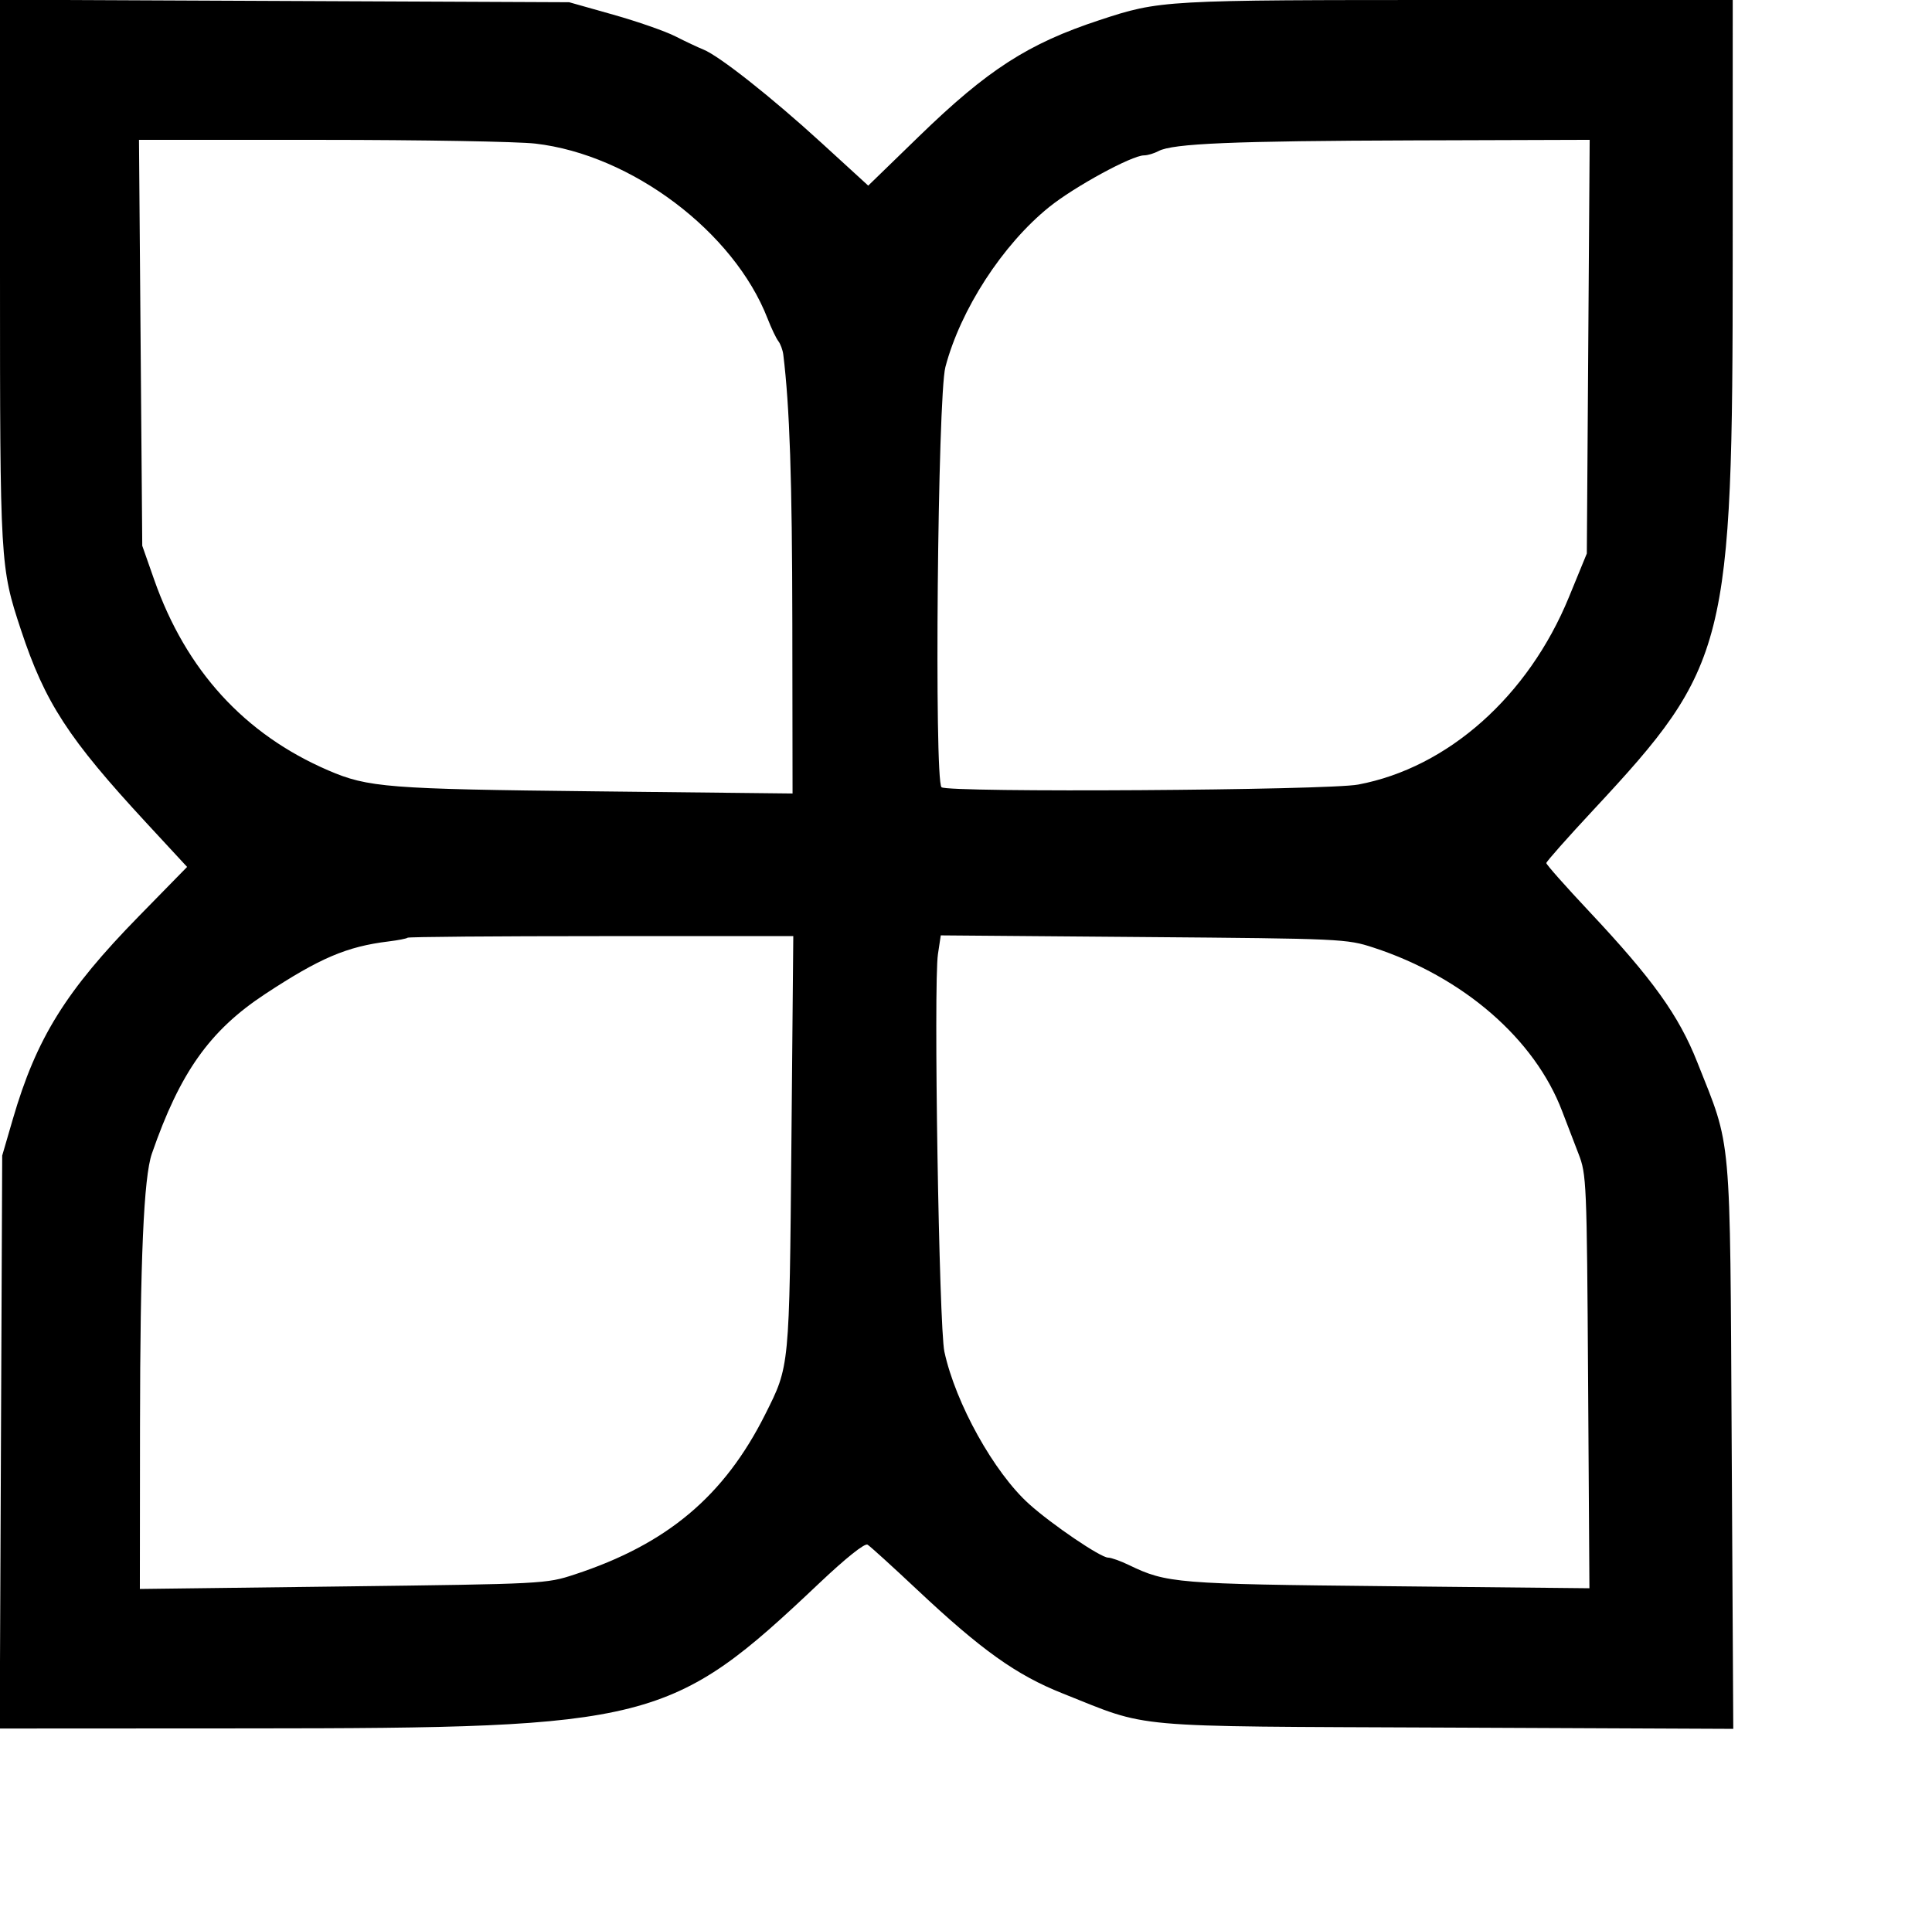 <svg id="svg" version="1.1" width="446" height="445" xmlns="http://www.w3.org/2000/svg" xmlns:xlink="http://www.w3.org/1999/xlink" ><g id="svgg"><path id="path0" d="M-0.000 62.668 C 0.000 130.191,0.043 130.920,4.824 145.399 C 10.378 162.219,15.760 170.505,33.785 189.993 L 43.193 200.164 32.086 211.517 C 15.168 228.808,8.411 239.684,2.961 258.392 L 0.508 266.816 0.221 332.960 L -0.066 399.103 57.590 399.073 C 150.466 399.024,154.947 397.884,189.065 365.605 C 195.300 359.706,199.617 356.259,200.275 356.654 C 200.864 357.007,205.993 361.665,211.674 367.004 C 226.571 381.006,234.617 386.748,245.279 390.988 C 265.799 399.147,259.171 398.557,333.919 398.887 L 400.125 399.179 399.760 333.895 C 399.348 260.220,399.816 265.428,391.791 245.194 C 387.521 234.428,381.510 226.048,366.896 210.484 C 361.426 204.659,356.957 199.614,356.964 199.273 C 356.972 198.933,361.864 193.408,367.837 186.996 C 398.827 153.724,399.983 149.137,399.993 59.417 L 400.000 0.000 336.382 0.000 C 268.298 0.000,267.856 0.025,253.812 4.646 C 237.356 10.061,228.015 16.077,212.154 31.476 L 200.429 42.860 189.676 33.022 C 178.146 22.473,166.024 12.894,162.352 11.429 C 161.108 10.933,158.212 9.567,155.916 8.394 C 153.620 7.220,147.163 4.968,141.566 3.388 L 131.390 0.515 65.695 0.225 L -0.000 -0.066 -0.000 62.668 M123.571 33.155 C 145.765 35.706,169.405 53.513,177.191 73.543 C 178.053 75.762,179.170 78.109,179.672 78.758 C 180.175 79.407,180.693 80.819,180.825 81.897 C 182.298 93.939,182.864 110.787,182.908 143.848 L 182.960 183.213 137.444 182.713 C 89.491 182.186,84.961 181.831,75.785 177.878 C 56.422 169.537,42.936 154.759,35.587 133.832 L 32.840 126.009 32.462 79.148 L 32.085 32.287 74.114 32.294 C 97.230 32.298,119.486 32.685,123.571 33.155 M366.646 80.045 L 366.316 127.803 362.182 137.881 C 352.805 160.746,334.259 177.245,313.547 181.149 C 306.443 182.488,218.638 183.050,217.344 181.764 C 215.641 180.073,216.460 91.534,218.241 84.753 C 221.730 71.470,231.424 56.510,242.167 47.829 C 247.988 43.126,261.290 35.874,264.097 35.874 C 264.917 35.874,266.424 35.427,267.446 34.881 C 270.715 33.131,284.684 32.546,326.313 32.415 L 366.976 32.287 366.646 80.045 M182.695 263.901 C 182.219 316.094,182.296 315.297,176.667 326.528 C 167.185 345.444,154.003 356.526,132.647 363.535 C 126.070 365.694,125.580 365.719,79.148 366.298 L 32.287 366.881 32.320 329.405 C 32.355 290.709,33.176 271.807,35.059 266.368 C 41.551 247.614,48.424 237.925,61.202 229.515 C 73.830 221.204,80.053 218.551,89.686 217.372 C 91.906 217.100,93.890 216.713,94.096 216.511 C 94.301 216.309,114.418 216.143,138.800 216.143 L 183.130 216.143 182.695 263.901 M317.040 218.784 C 337.795 225.560,354.320 239.902,360.645 256.628 C 361.645 259.272,363.328 263.655,364.385 266.368 C 366.250 271.151,366.317 272.743,366.612 319.008 L 366.916 366.715 320.454 366.241 C 271.498 365.740,269.330 365.563,260.594 361.346 C 258.651 360.408,256.494 359.641,255.801 359.641 C 254.081 359.641,242.847 352.019,237.561 347.267 C 229.473 339.995,220.586 324.008,218.010 312.097 C 216.772 306.373,215.488 227.186,216.522 220.318 L 217.176 215.971 263.969 216.353 C 309.756 216.726,310.897 216.778,317.040 218.784 " stroke="none" fill="#000000" fill-rule="evenodd"></path></g></svg>
